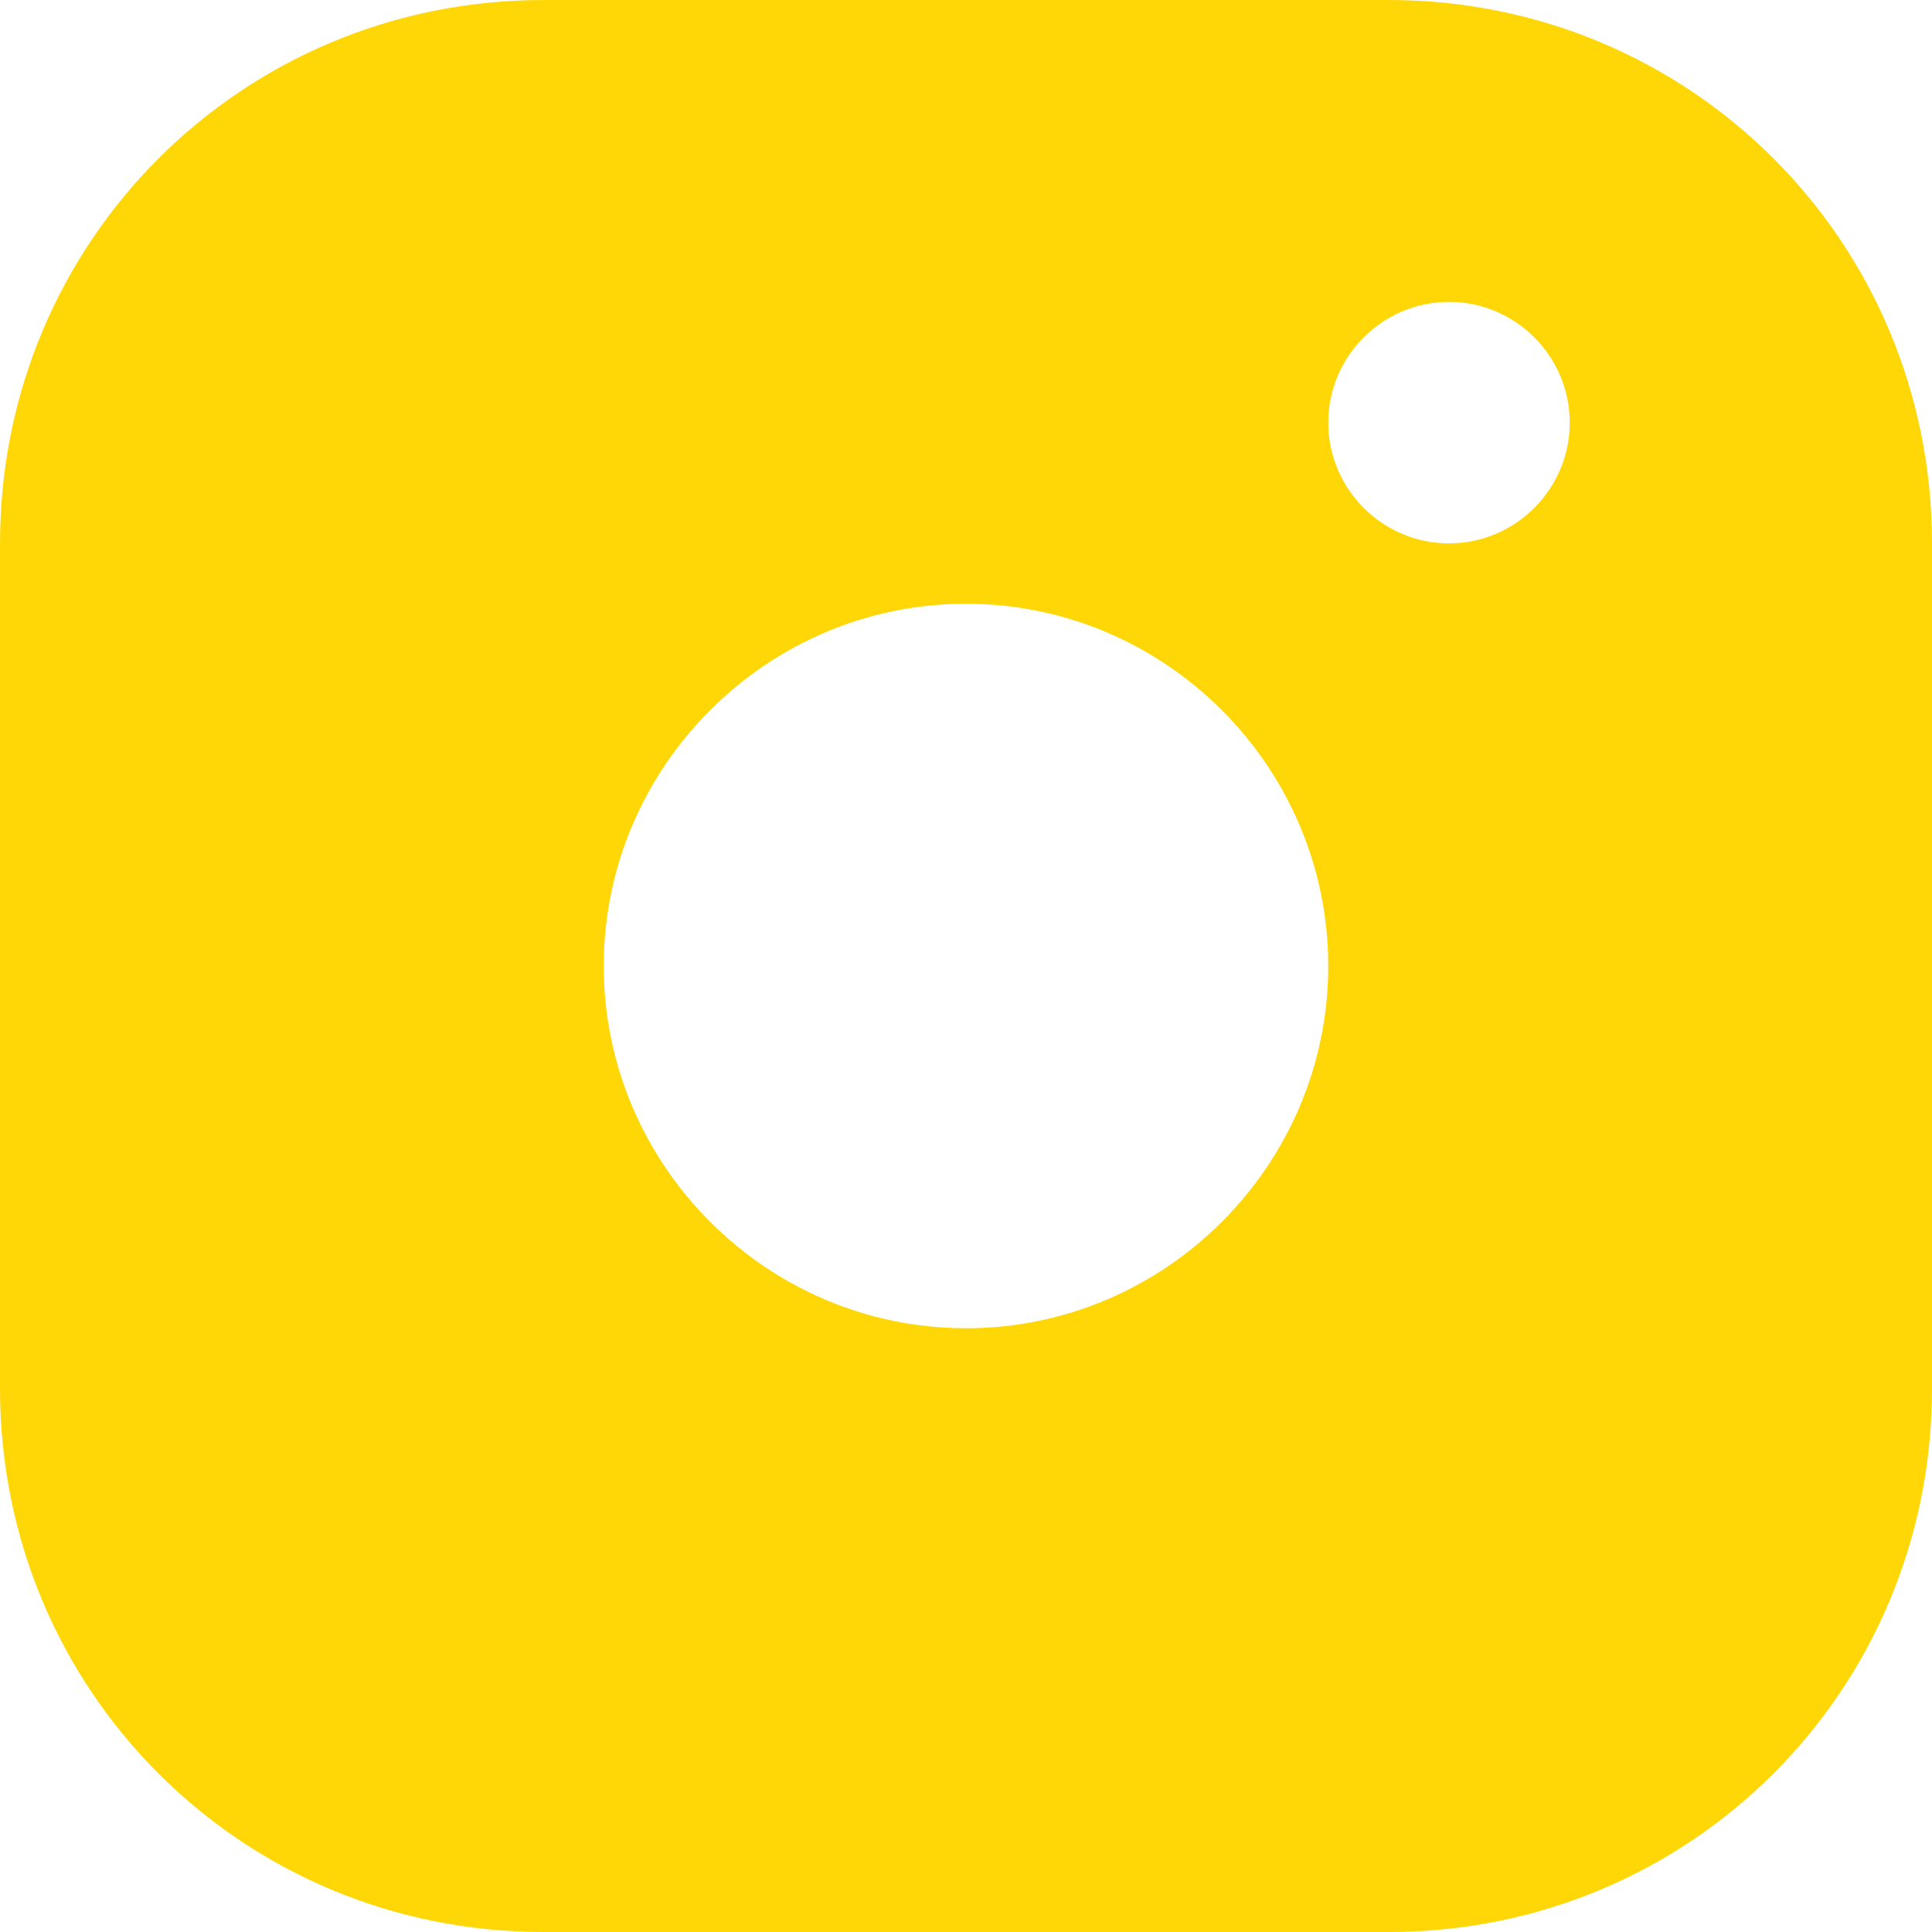 <svg width="32" height="32" viewBox="0 0 32 32" fill="none" xmlns="http://www.w3.org/2000/svg">
<path d="M23 0H9C4 0 0 4 0 9V15V23C0 28 4 32 9 32H23C28 32 32 28 32 23V15V9C32 4 28 0 23 0ZM16 10C19.3 10 22 12.7 22 16C22 19.3 19.3 22 16 22C12.7 22 10 19.3 10 16C10 12.7 12.7 10 16 10ZM22 7C22 5.9 22.9 5 24 5C25.1 5 26 5.9 26 7C26 8.1 25.1 9 24 9C22.9 9 22 8.1 22 7Z" fill="#FFD706"/>
</svg>
